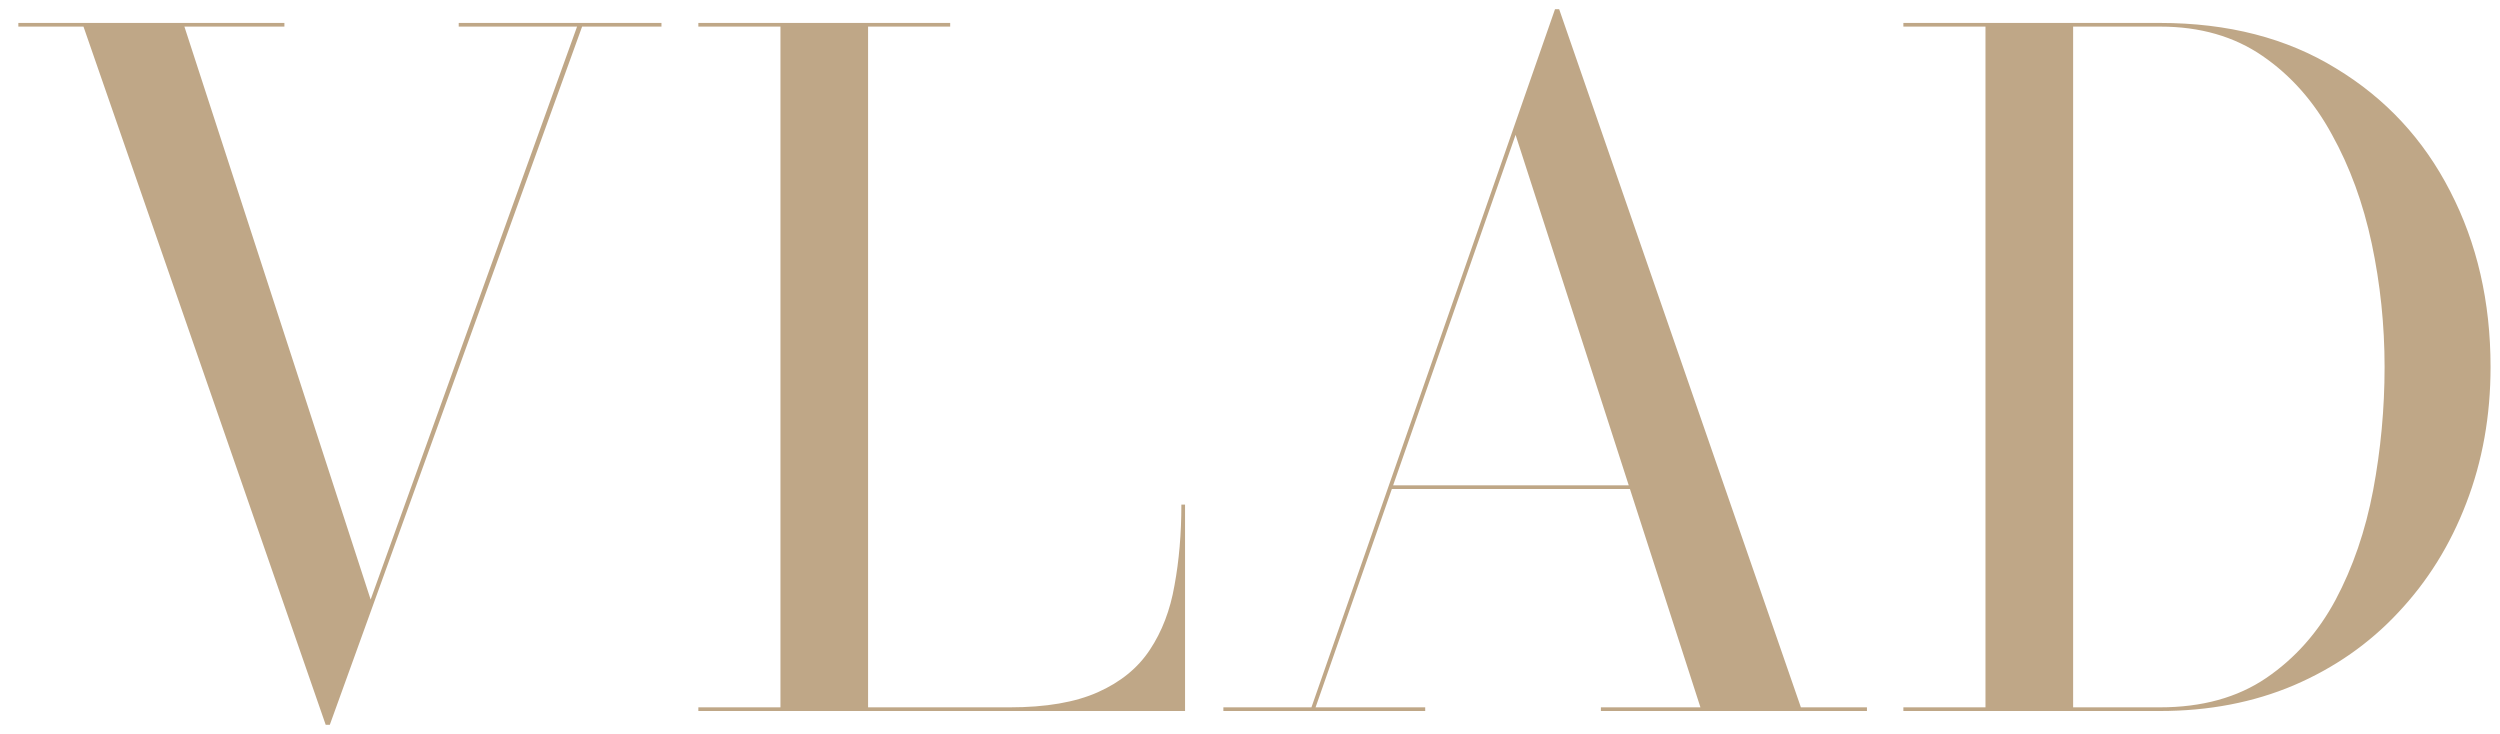 <?xml version="1.0" encoding="UTF-8"?> <svg xmlns="http://www.w3.org/2000/svg" width="109" height="32" viewBox="0 0 109 32" fill="none"> <path d="M28.84 1V1.16H25.38L14.38 31.6H14.2L3.64 1.16H0.8V1H12.4V1.16H8.04L16.16 26.14L25.16 1.16H20V1H28.84ZM30.448 31V30.84H34.028V1.16H30.448V1H41.428V1.16H37.848V30.84H44.028C45.602 30.84 46.882 30.62 47.868 30.18C48.855 29.74 49.608 29.127 50.128 28.34C50.662 27.54 51.022 26.6 51.208 25.52C51.408 24.44 51.508 23.267 51.508 22H51.668V31H30.448ZM60.639 21.32V21.16H73.379V21.32H60.639ZM67.979 0.4L78.519 30.84H81.399V31H69.799V30.84H74.139L66.079 5.88L57.359 30.84H62.139V31H53.339V30.84H57.179L67.799 0.4H67.979ZM94.168 1C97.141 1 99.701 1.66 101.848 2.98C104.008 4.287 105.668 6.073 106.828 8.34C108.001 10.607 108.588 13.16 108.588 16C108.588 18.133 108.234 20.113 107.528 21.94C106.834 23.753 105.848 25.34 104.568 26.7C103.301 28.06 101.781 29.12 100.008 29.88C98.248 30.627 96.301 31 94.168 31H82.987V30.84H86.567V1.16H82.987V1H94.168ZM90.388 30.84H94.168C96.007 30.84 97.554 30.413 98.808 29.56C100.061 28.707 101.068 27.573 101.828 26.16C102.588 24.733 103.134 23.14 103.468 21.38C103.801 19.607 103.968 17.813 103.968 16C103.968 14.173 103.781 12.38 103.408 10.62C103.034 8.86 102.454 7.273 101.668 5.86C100.894 4.433 99.888 3.293 98.647 2.44C97.407 1.587 95.921 1.16 94.188 1.16H90.388V30.84Z" fill="#BFA787"></path> </svg> 
